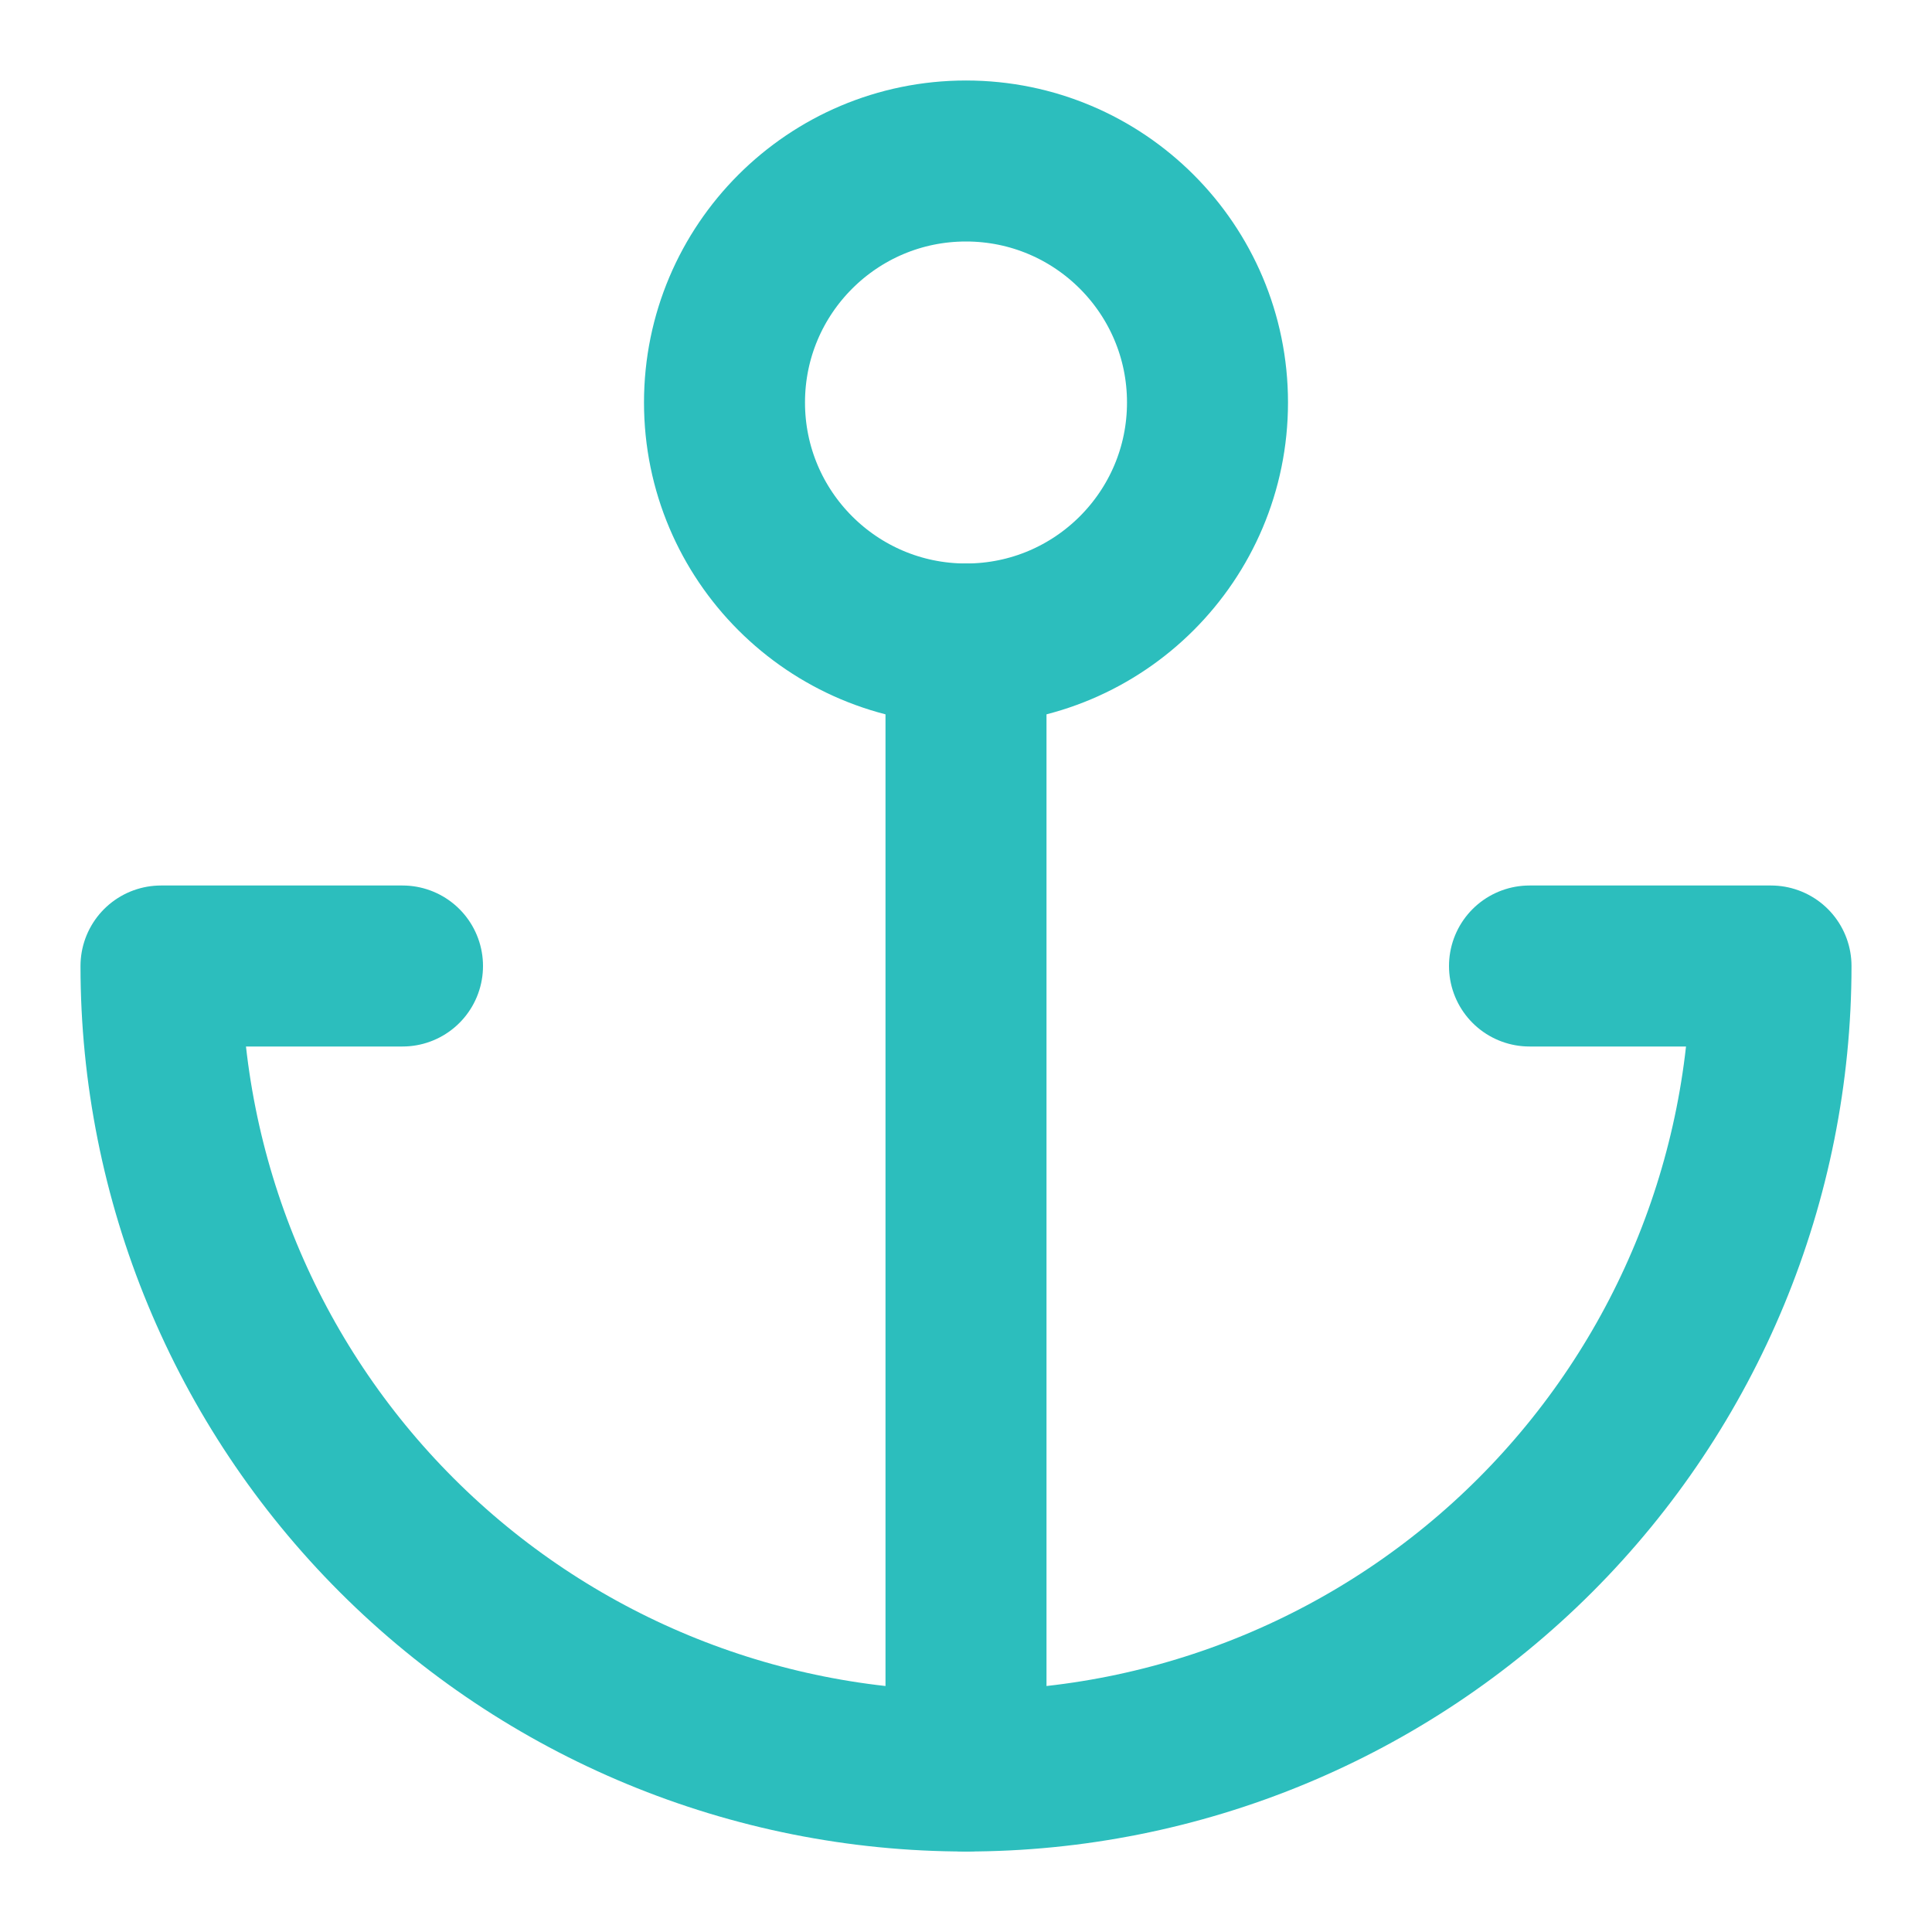 <svg width="36" height="36" viewBox="0 0 36 36" fill="none" xmlns="http://www.w3.org/2000/svg">
<path d="M18 12C20.485 12 22.5 9.985 22.5 7.5C22.5 5.015 20.485 3 18 3C15.515 3 13.5 5.015 13.5 7.5C13.5 9.985 15.515 12 18 12Z" stroke="#2CBEBD" stroke-width="3" stroke-linecap="round" stroke-linejoin="round"/>
<path d="M18 33V12" stroke="#2CBEBD" stroke-width="3" stroke-linecap="round" stroke-linejoin="round"/>
<path d="M7.5 18H3C3 21.978 4.58 25.794 7.393 28.607C10.206 31.42 14.022 33 18 33C21.978 33 25.794 31.42 28.607 28.607C31.42 25.794 33 21.978 33 18H28.5" stroke="#2CBEBD" stroke-width="3" stroke-linecap="round" stroke-linejoin="round"/>
</svg>
